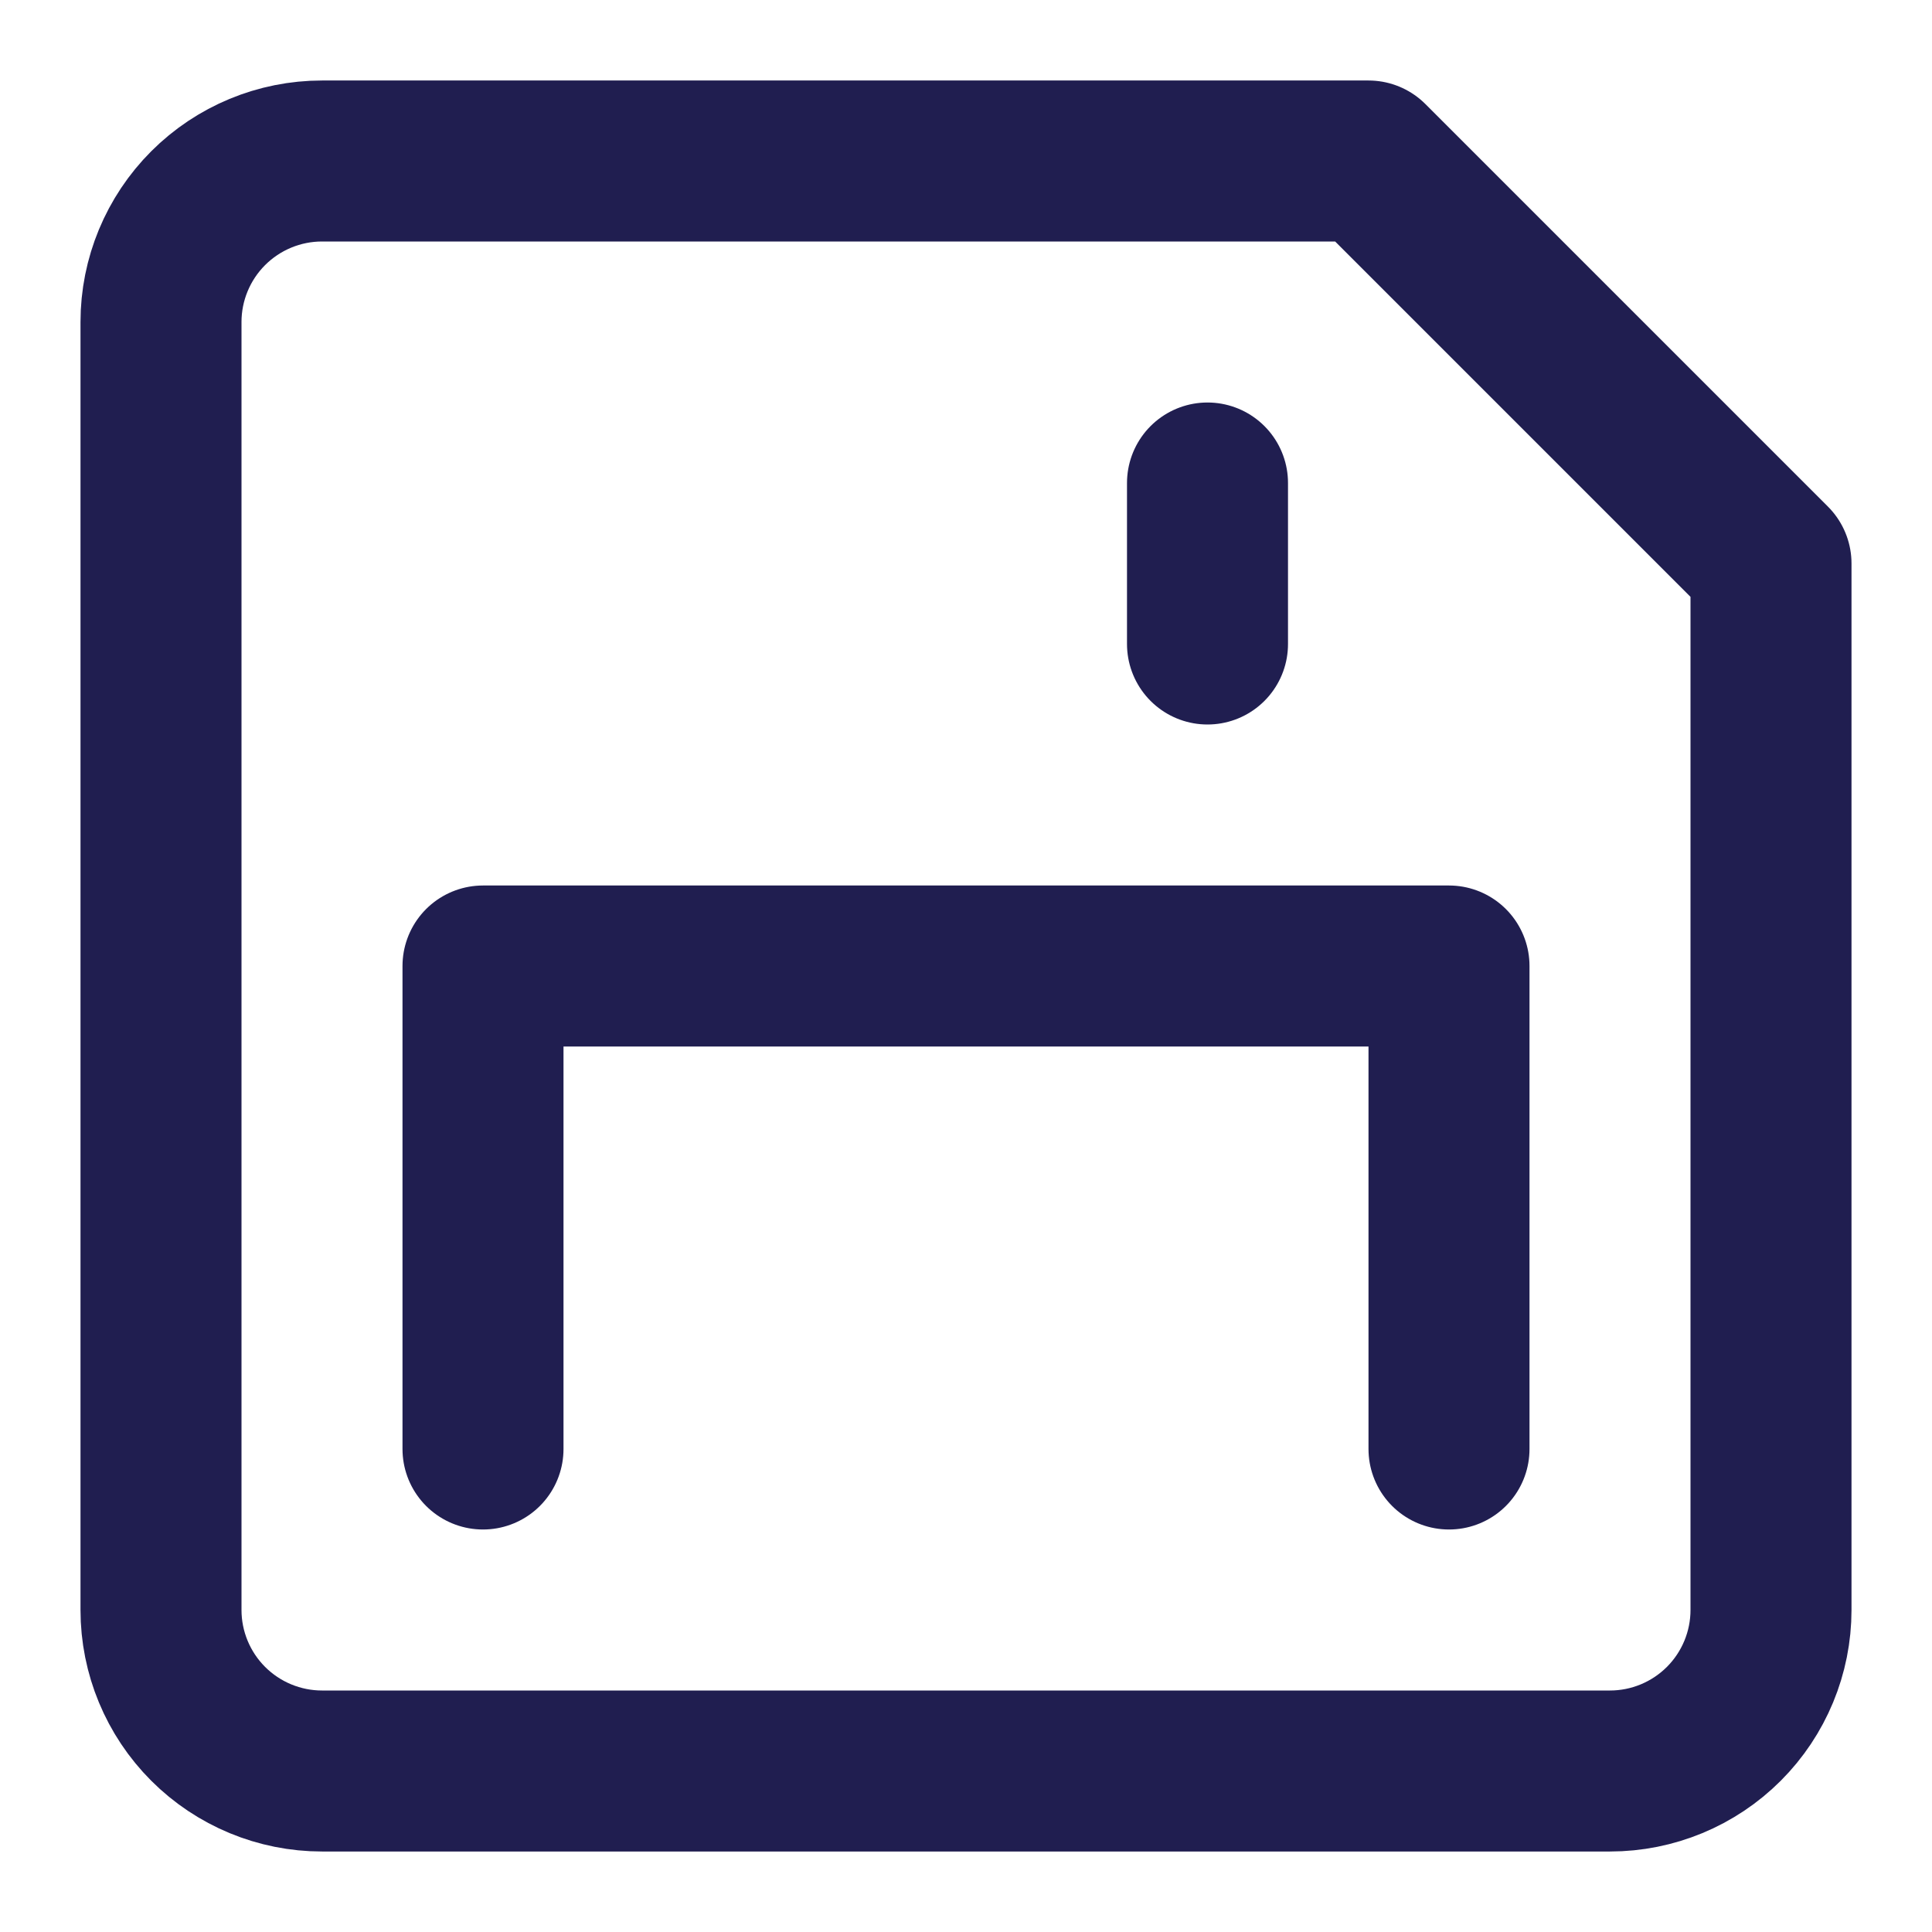 <?xml version="1.0" encoding="UTF-8"?> <svg xmlns="http://www.w3.org/2000/svg" width="24" height="24" viewBox="0 0 24 24" fill="none"><path d="M6 18V12H18V18" stroke="#201E50" stroke-width="2" stroke-linecap="round" stroke-linejoin="round"></path><path d="M20 22H4C3.47 22 2.961 21.789 2.586 21.414C2.211 21.039 2 20.53 2 20V4C2 3.47 2.211 2.961 2.586 2.586C2.961 2.211 3.47 2 4 2H17L22 7V20C22 20.53 21.789 21.039 21.414 21.414C21.039 21.789 20.53 22 20 22Z" stroke="#201E50" stroke-width="2" stroke-linecap="round" stroke-linejoin="round"></path><path d="M15 6V8" stroke="#201E50" stroke-width="2" stroke-linecap="round" stroke-linejoin="round"></path></svg> 